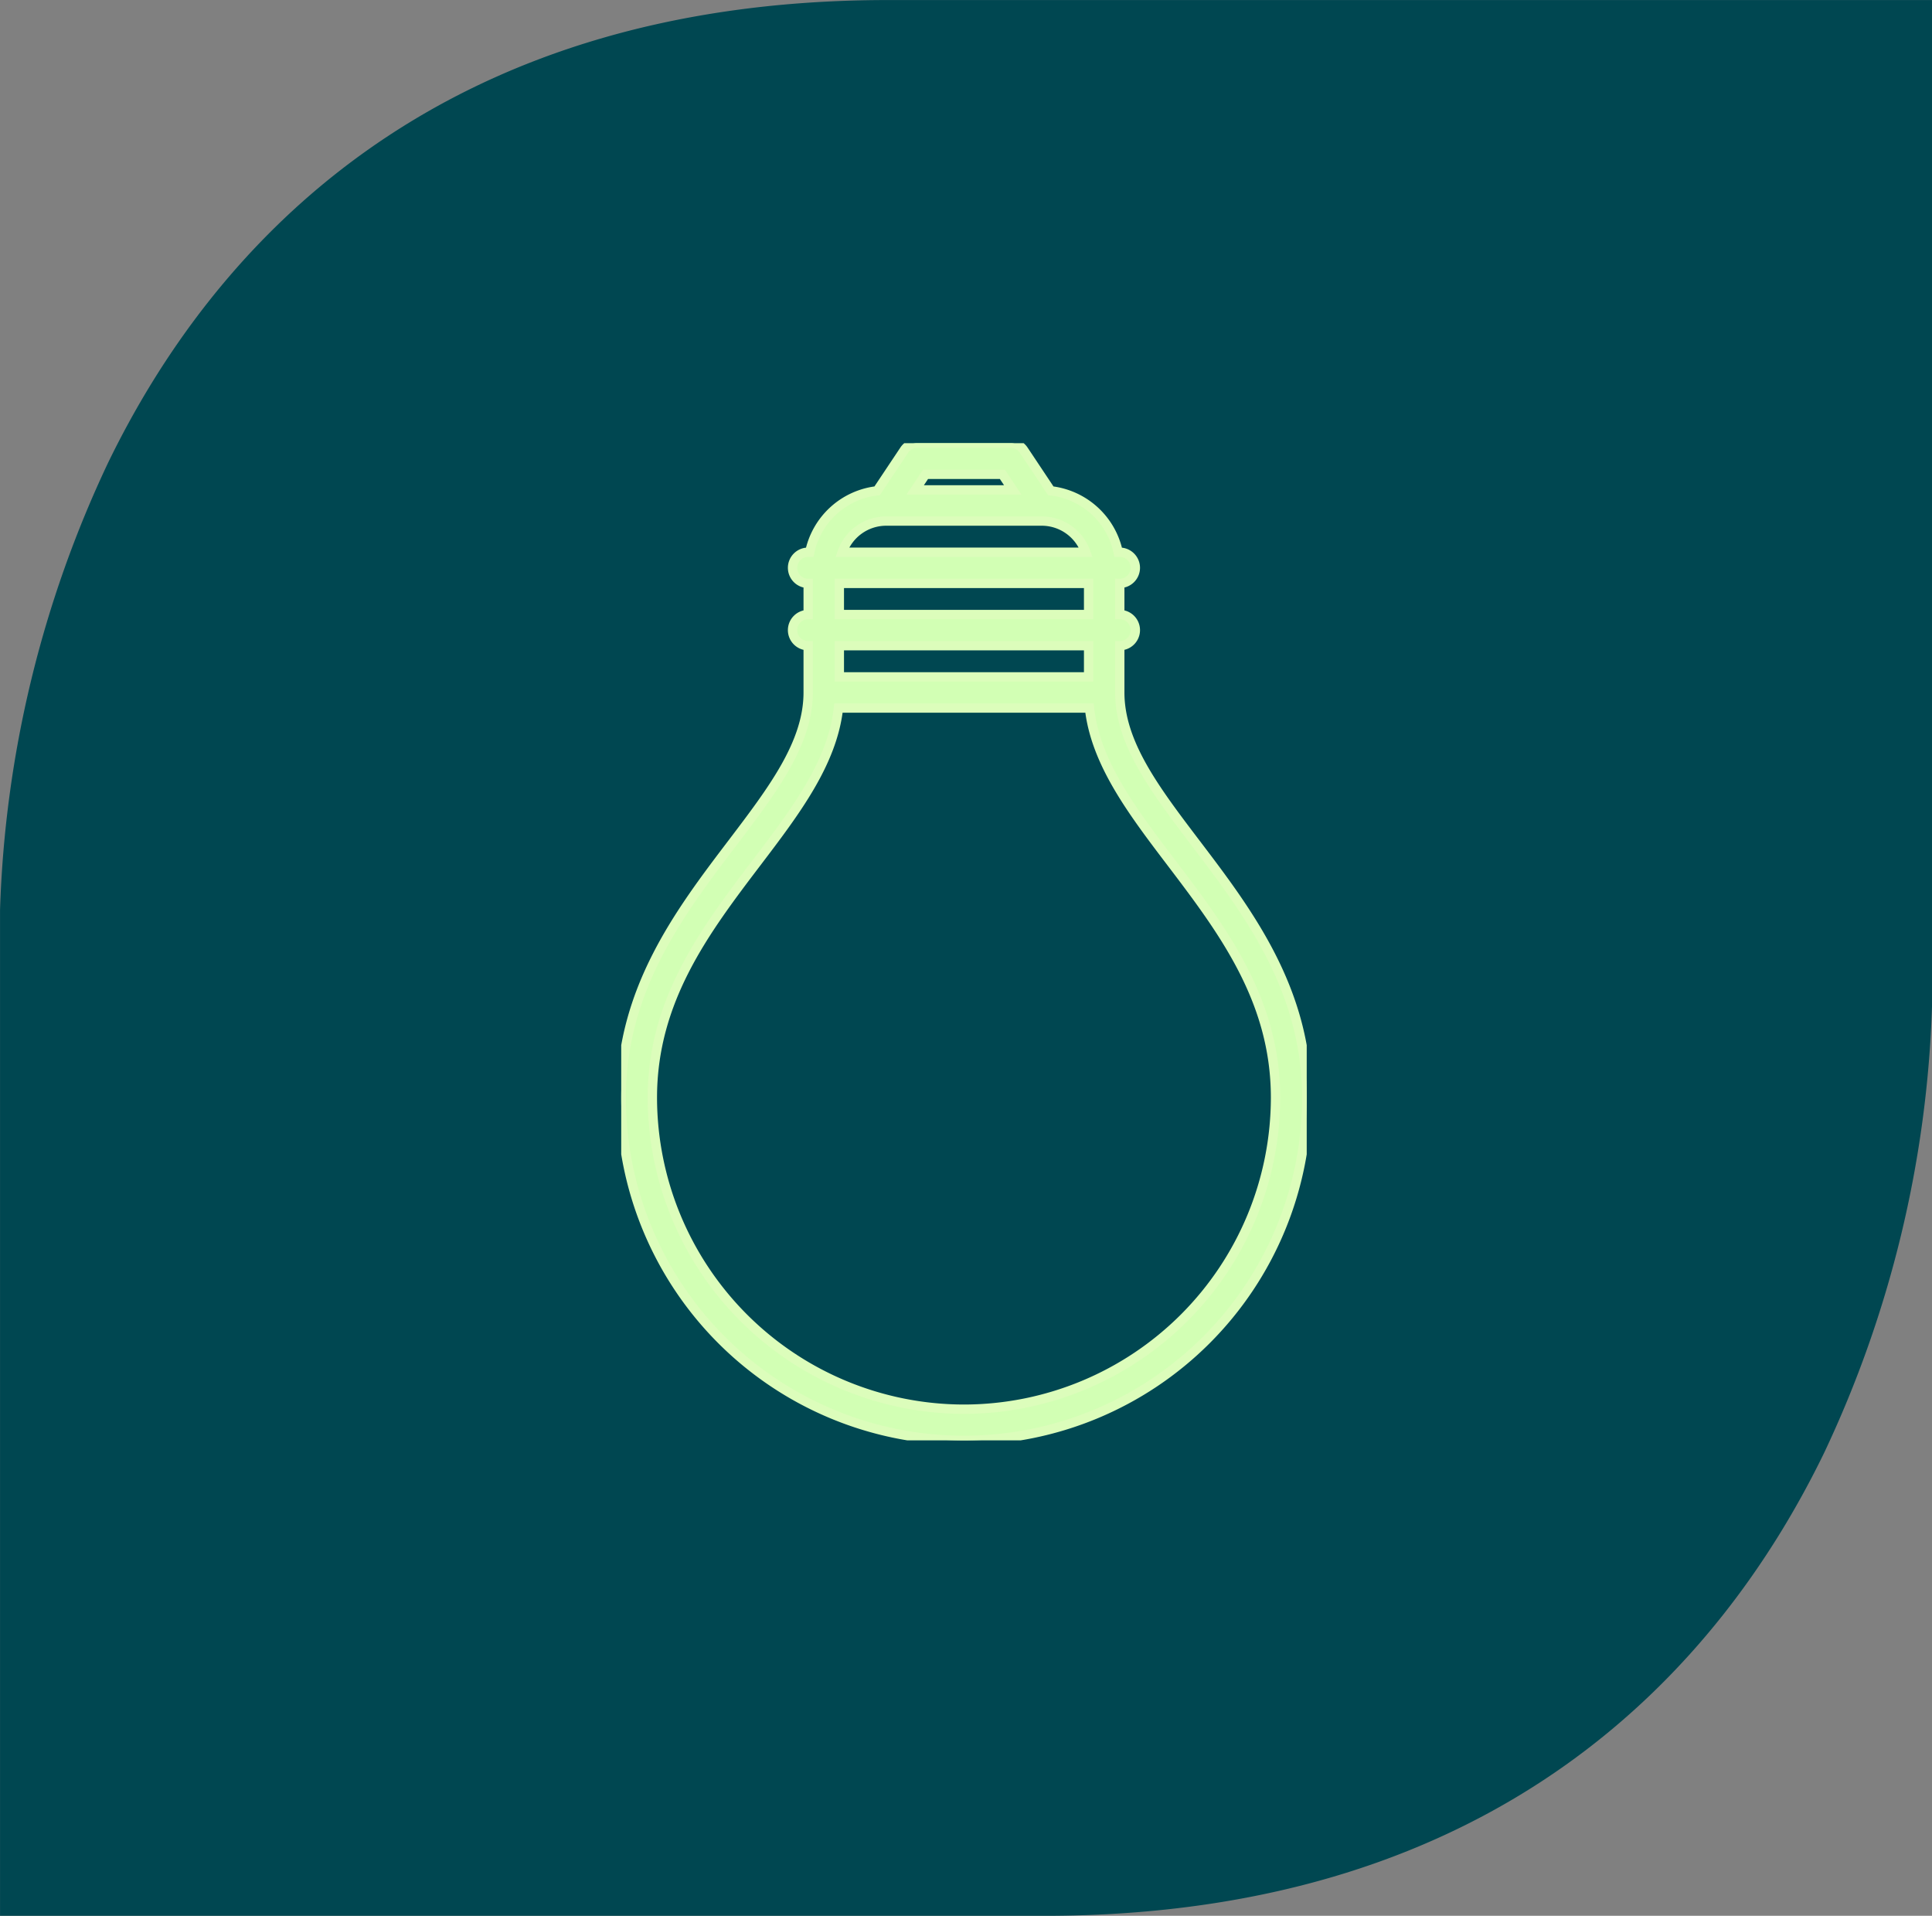 <?xml version="1.0" encoding="UTF-8"?>
<svg xmlns="http://www.w3.org/2000/svg" xmlns:xlink="http://www.w3.org/1999/xlink" id="Component_59_1" data-name="Component 59 – 1" width="206.993" height="205.231" viewBox="0 0 206.993 205.231">
  <rect x="0" y="0" width="206.993" height="205.231" fill="#808080" stroke="none"/>
  <defs>
    <clipPath id="clip-path">
      <path id="Path_8899" data-name="Path 8899" d="M0,193.815H206.993V-11.416H0Z" transform="translate(0 11.416)" fill="#004751"></path>
    </clipPath>
    <clipPath id="clip-path-2">
      <path id="Path_11947" data-name="Path 11947" d="M0,66.827H73.444V-40H0Z" transform="translate(0 40)" fill="none" stroke="#dcfdbb" stroke-width="1"></path>
    </clipPath>
  </defs>
  <g id="Group_6868" data-name="Group 6868">
    <g id="Group_192" data-name="Group 192" transform="translate(0 0)" clip-path="url(#clip-path)">
      <g id="Group_191" data-name="Group 191" transform="translate(0.004 0.005)">
        <path id="Path_8898" data-name="Path 8898" d="M89.862,0C40.694,0,17.269,26.948,6.285,49.564A120.817,120.817,0,0,0-5.293,97.492V205.231H106.545c49.169,0,72.593-26.966,83.578-49.564A120.876,120.876,0,0,0,201.7,107.739V0Z" transform="translate(5.293)" fill="#004751"></path>
      </g>
    </g>
  </g>
  <g id="Group_6869" data-name="Group 6869" transform="translate(66.557 87.474)">
    <g id="Group_3427" data-name="Group 3427" transform="translate(0 -40)" clip-path="url(#clip-path-2)">
      <g id="Group_3426" data-name="Group 3426" transform="translate(0.001 -0.001)">
        <path id="Path_11946" data-name="Path 11946" d="M38.519,26.833c-4.38-5.766-8.162-10.747-8.162-16.187V5.638a1.669,1.669,0,0,0,0-3.338V-1.038a1.671,1.671,0,0,0,1.669-1.669,1.673,1.673,0,0,0-1.669-1.669h-.168a8.339,8.339,0,0,0-7.222-6.578l-2.906-4.361a1.677,1.677,0,0,0-1.389-.745H8.658a1.663,1.663,0,0,0-1.389.745L4.361-10.955A8.336,8.336,0,0,0-2.858-4.377h-.168A1.671,1.671,0,0,0-4.7-2.708,1.67,1.67,0,0,0-3.026-1.038V2.3A1.671,1.671,0,0,0-4.7,3.969,1.67,1.67,0,0,0-3.026,5.638v5.008c0,5.44-3.784,10.421-8.164,16.187-5.563,7.323-11.866,15.623-11.866,27.212a36.722,36.722,0,0,0,73.444,0c0-11.588-6.305-19.891-11.868-27.212M9.55-12.723h8.228l1.114,1.669H8.439ZM5.32-7.715H22.012a5,5,0,0,1,4.7,3.338H.62A5,5,0,0,1,5.32-7.715ZM.312-1.038H27.019V2.3H.312ZM27.019,8.977H.312V5.638H27.019Zm0-3.338M13.666,87.428A33.422,33.422,0,0,1-19.72,54.044c0-10.464,5.689-17.95,11.19-25.193C-4.372,23.38-.427,18.182.219,12.315H27.11c.646,5.867,4.591,11.065,8.749,16.537,5.5,7.243,11.187,14.729,11.187,25.193A33.42,33.42,0,0,1,13.663,87.428Z" transform="translate(23.056 16.061)" fill="#d2ffb4" stroke="#dcfdbb" stroke-width="1"></path>
      </g>
    </g>
  </g>
</svg>
